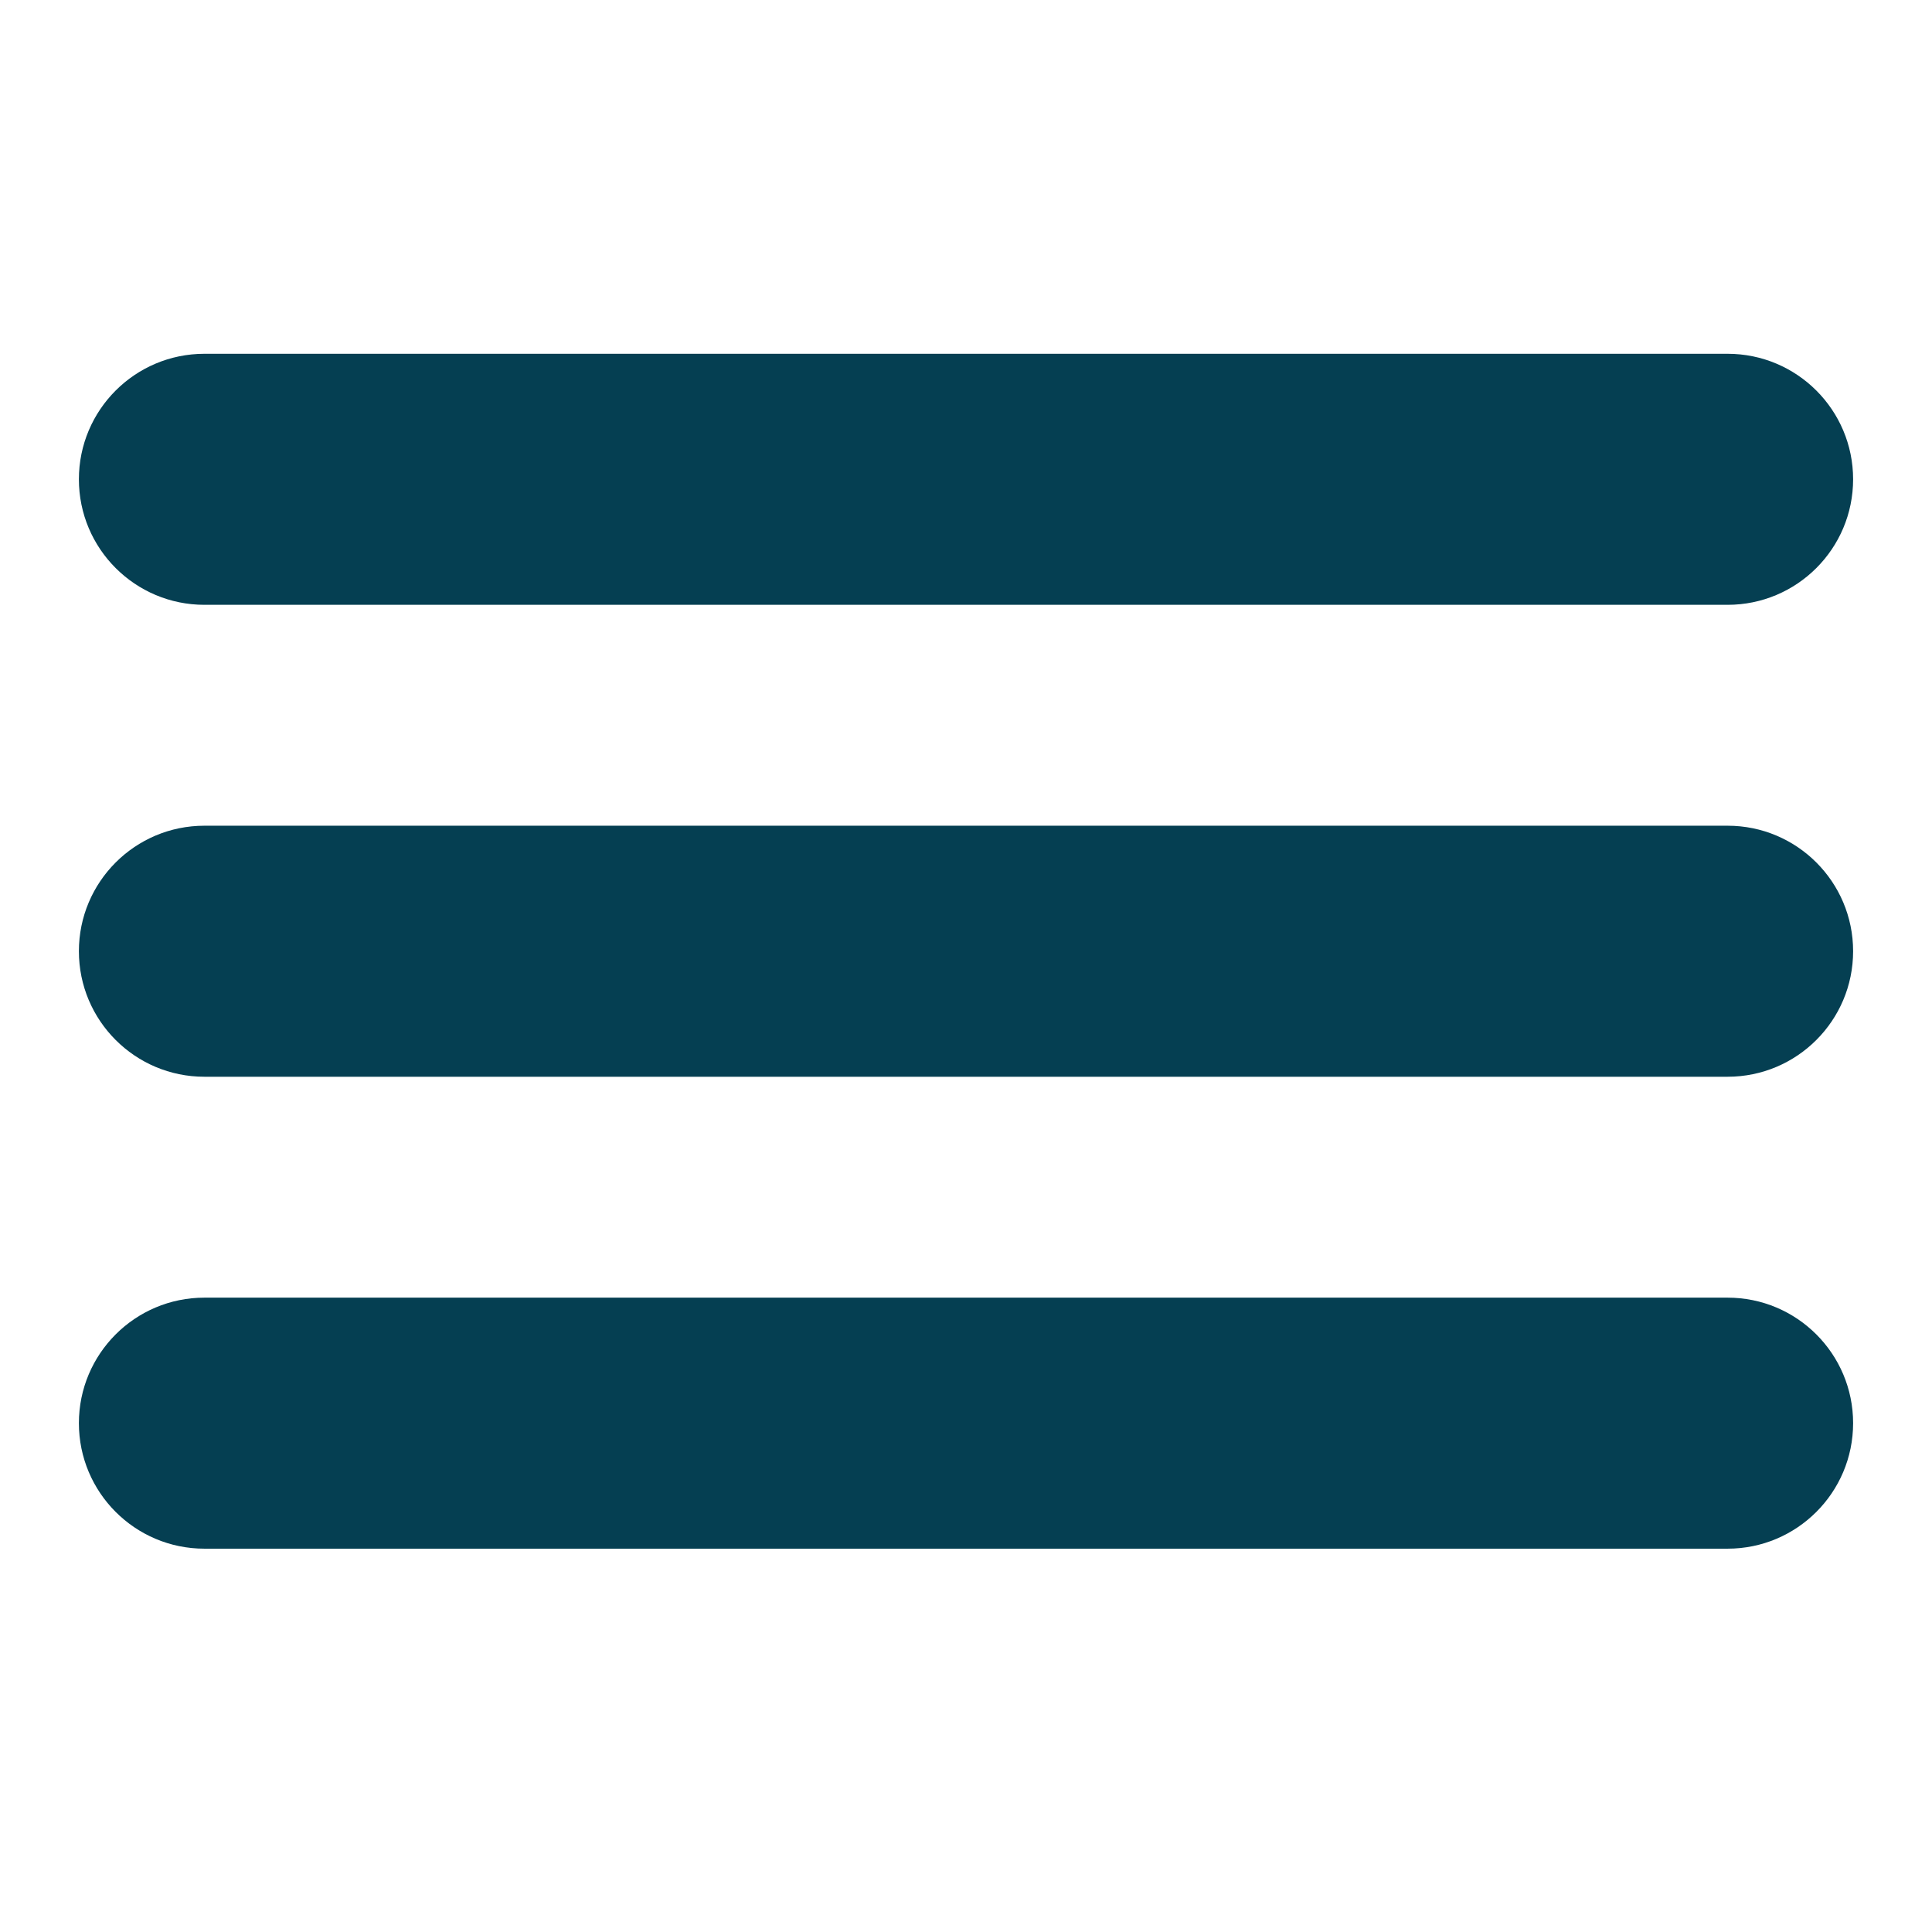 <?xml version="1.0" encoding="utf-8"?>
<!-- Generator: Adobe Illustrator 15.0.0, SVG Export Plug-In . SVG Version: 6.00 Build 0)  -->
<!DOCTYPE svg PUBLIC "-//W3C//DTD SVG 1.1//EN" "http://www.w3.org/Graphics/SVG/1.1/DTD/svg11.dtd">
<svg version="1.1" id="Layer_1" xmlns="http://www.w3.org/2000/svg" xmlns:xlink="http://www.w3.org/1999/xlink" x="0px" y="0px"
	 width="850.39px" height="850.391px" viewBox="0 0 850.39 850.391" enable-background="new 0 0 850.39 850.391"
	 xml:space="preserve">
<g>
	<path fill="#053F52" d="M760.417,681.667H89.972c-30.511,0-55.246-24.734-55.246-55.246c0-30.511,24.735-55.246,55.246-55.246
		h670.446c30.511,0,55.247,24.735,55.247,55.246C815.665,656.932,790.928,681.667,760.417,681.667z"/>
	<path fill="#053F52" d="M760.417,473.941H89.972c-30.511,0-55.246-24.734-55.246-55.246c0-30.511,24.735-55.246,55.246-55.246
		h670.446c30.511,0,55.247,24.735,55.247,55.246C815.665,449.207,790.928,473.941,760.417,473.941z"/>
	<path fill="#053F52" d="M760.417,266.217H89.972c-30.511,0-55.246-24.735-55.246-55.247c0-30.511,24.735-55.246,55.246-55.246
		h670.446c30.511,0,55.247,24.735,55.247,55.246C815.665,241.482,790.928,266.217,760.417,266.217z"/>
</g>
</svg>
